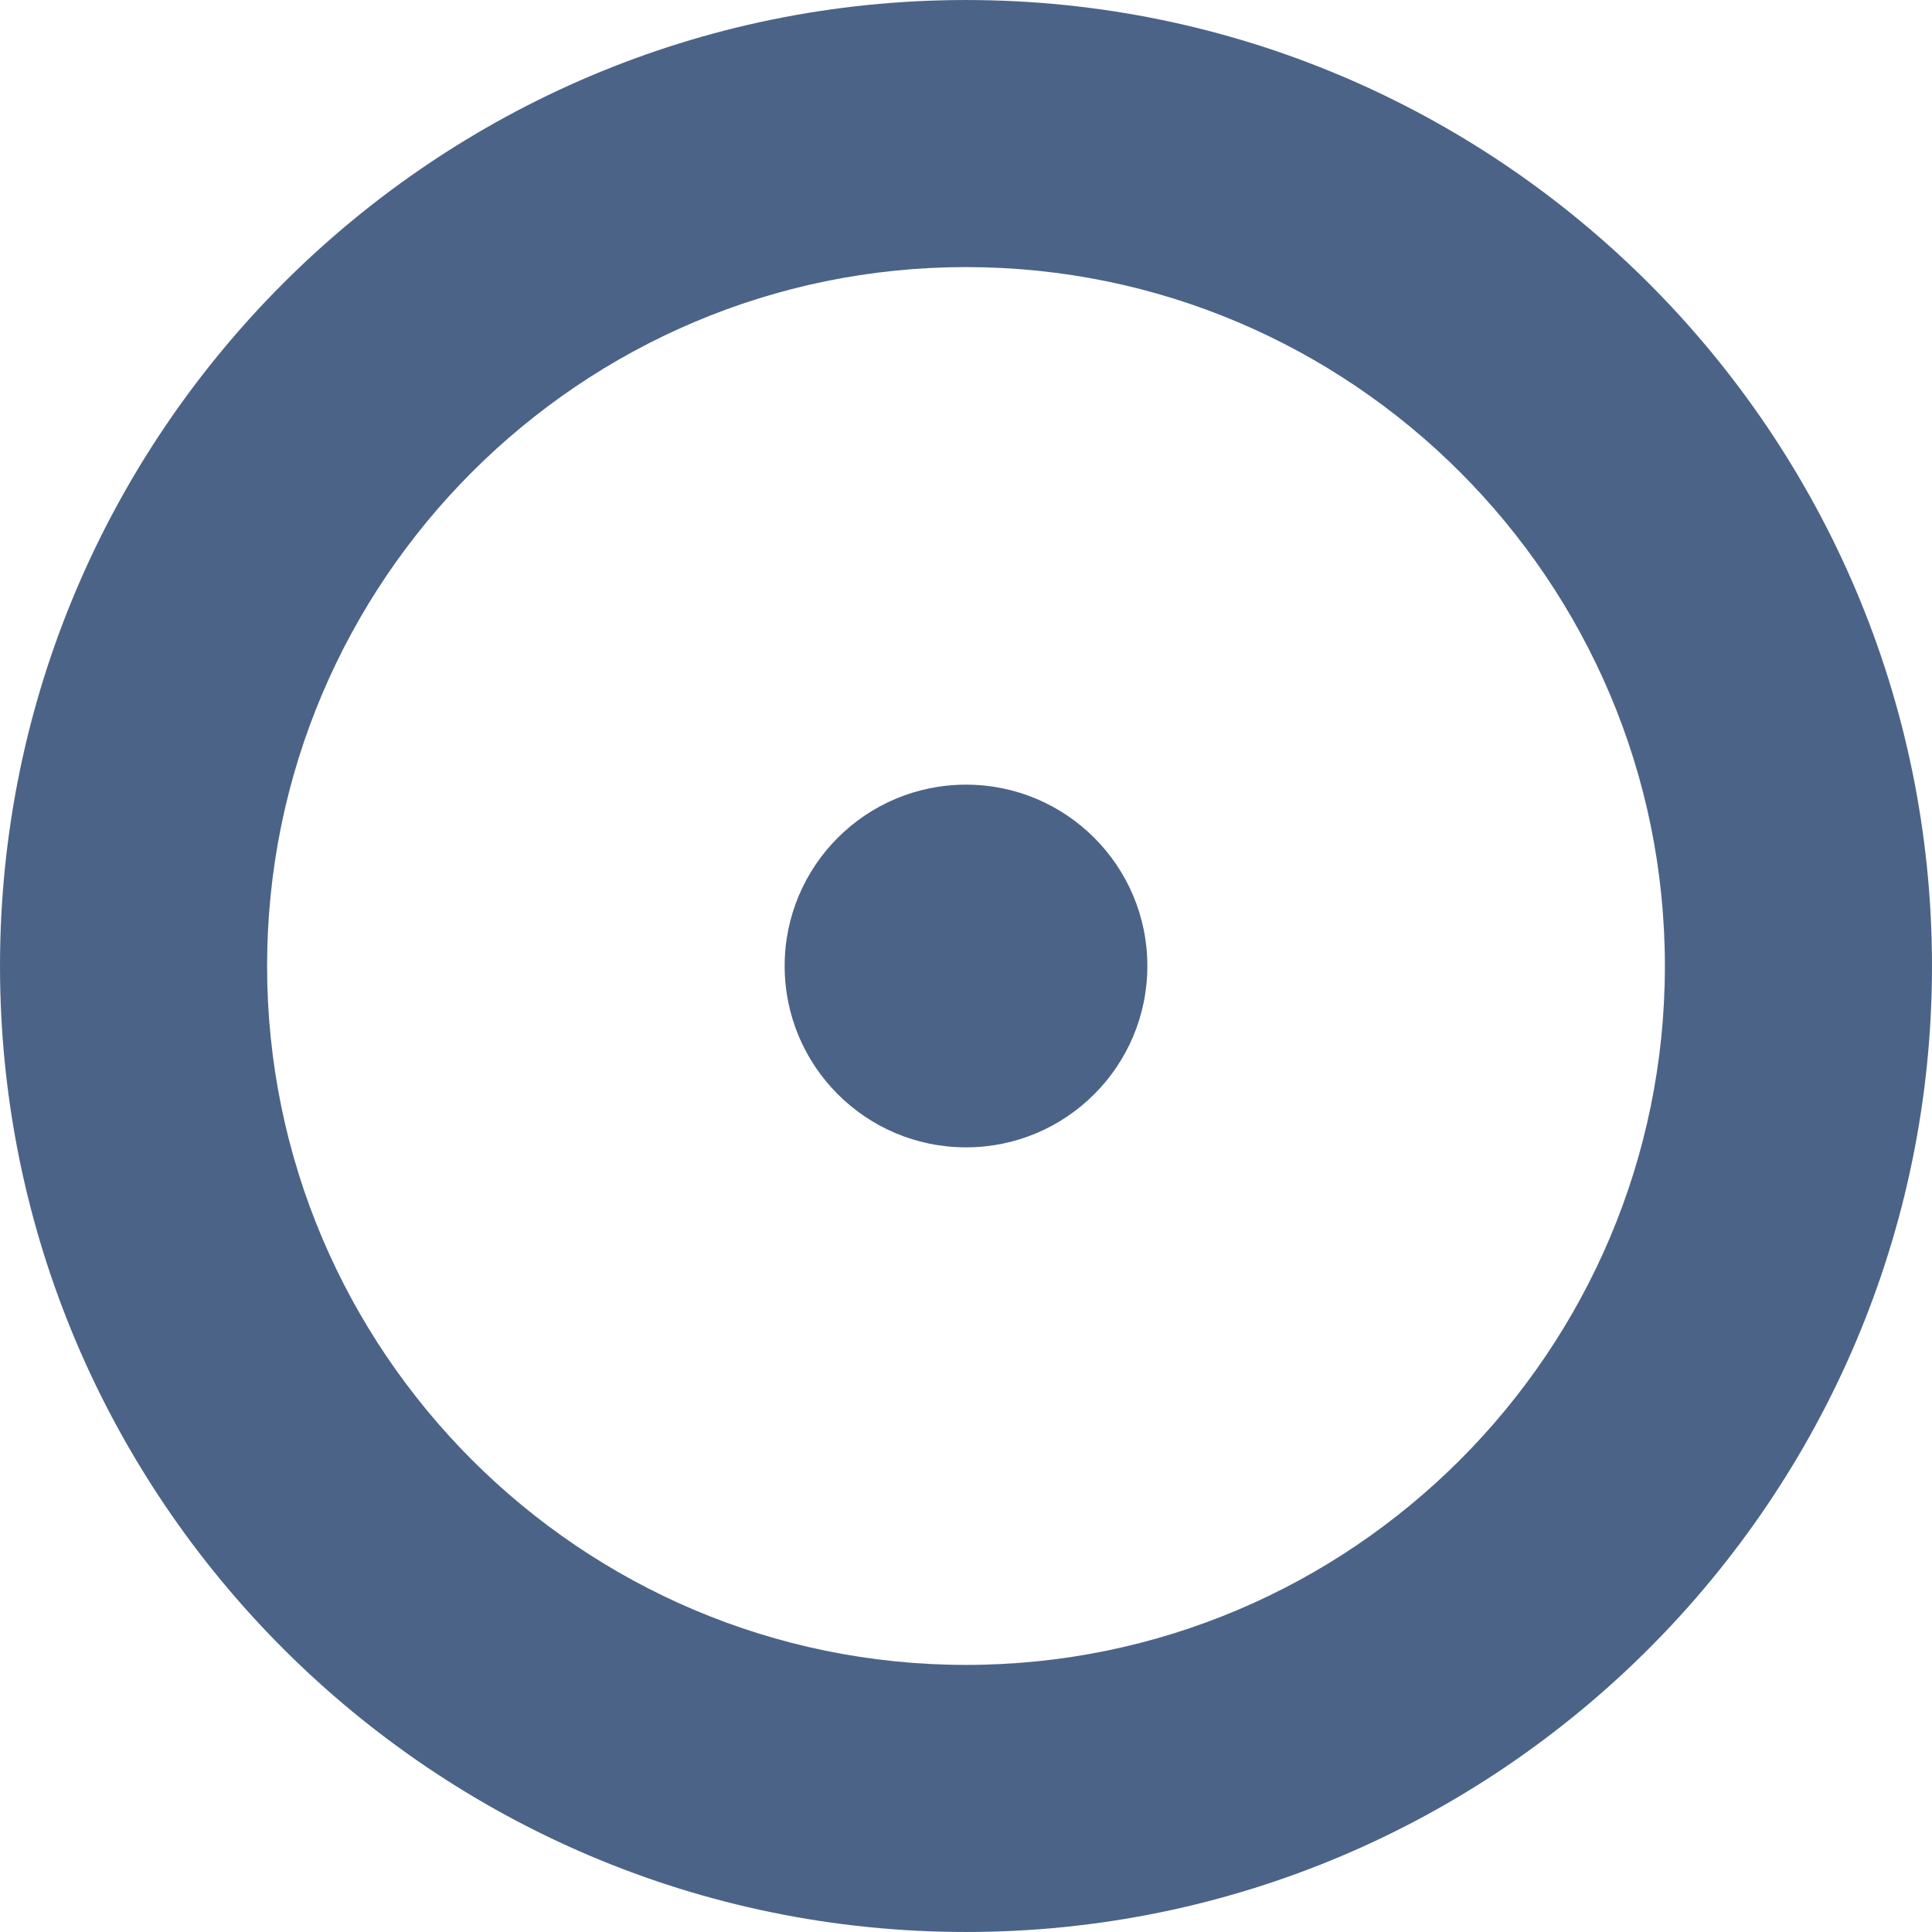 <?xml version="1.0" encoding="UTF-8"?>
<svg xmlns="http://www.w3.org/2000/svg" xmlns:xlink="http://www.w3.org/1999/xlink" xmlns:svgjs="http://svgjs.com/svgjs" version="1.1" width="512" height="512" x="0" y="0" viewBox="0 0 496.77 496.77" style="enable-background:new 0 0 512 512" xml:space="preserve" class="">
  <g>
<g xmlns="http://www.w3.org/2000/svg">
	<g>
		<path d="M248.386,0.003C111.425,0.003,0,111.428,0,248.385c0,136.958,111.425,248.382,248.386,248.382    c136.958,0,248.383-111.424,248.383-248.381C496.77,111.428,385.344,0.003,248.386,0.003z M248.386,428.093    c-99.091,0-179.708-80.617-179.708-179.708S149.295,68.677,248.386,68.677c99.09,0,179.704,80.617,179.704,179.708    S347.473,428.093,248.386,428.093z" fill="#4c6388" data-original="#000000" style="" class=""></path>
		<circle cx="248.386" cy="248.385" r="46.63" fill="#4c6388" data-original="#000000" style="" class=""></circle>
	</g>
</g>
<g xmlns="http://www.w3.org/2000/svg">
</g>
<g xmlns="http://www.w3.org/2000/svg">
</g>
<g xmlns="http://www.w3.org/2000/svg">
</g>
<g xmlns="http://www.w3.org/2000/svg">
</g>
<g xmlns="http://www.w3.org/2000/svg">
</g>
<g xmlns="http://www.w3.org/2000/svg">
</g>
<g xmlns="http://www.w3.org/2000/svg">
</g>
<g xmlns="http://www.w3.org/2000/svg">
</g>
<g xmlns="http://www.w3.org/2000/svg">
</g>
<g xmlns="http://www.w3.org/2000/svg">
</g>
<g xmlns="http://www.w3.org/2000/svg">
</g>
<g xmlns="http://www.w3.org/2000/svg">
</g>
<g xmlns="http://www.w3.org/2000/svg">
</g>
<g xmlns="http://www.w3.org/2000/svg">
</g>
<g xmlns="http://www.w3.org/2000/svg">
</g>
</g>
</svg>
